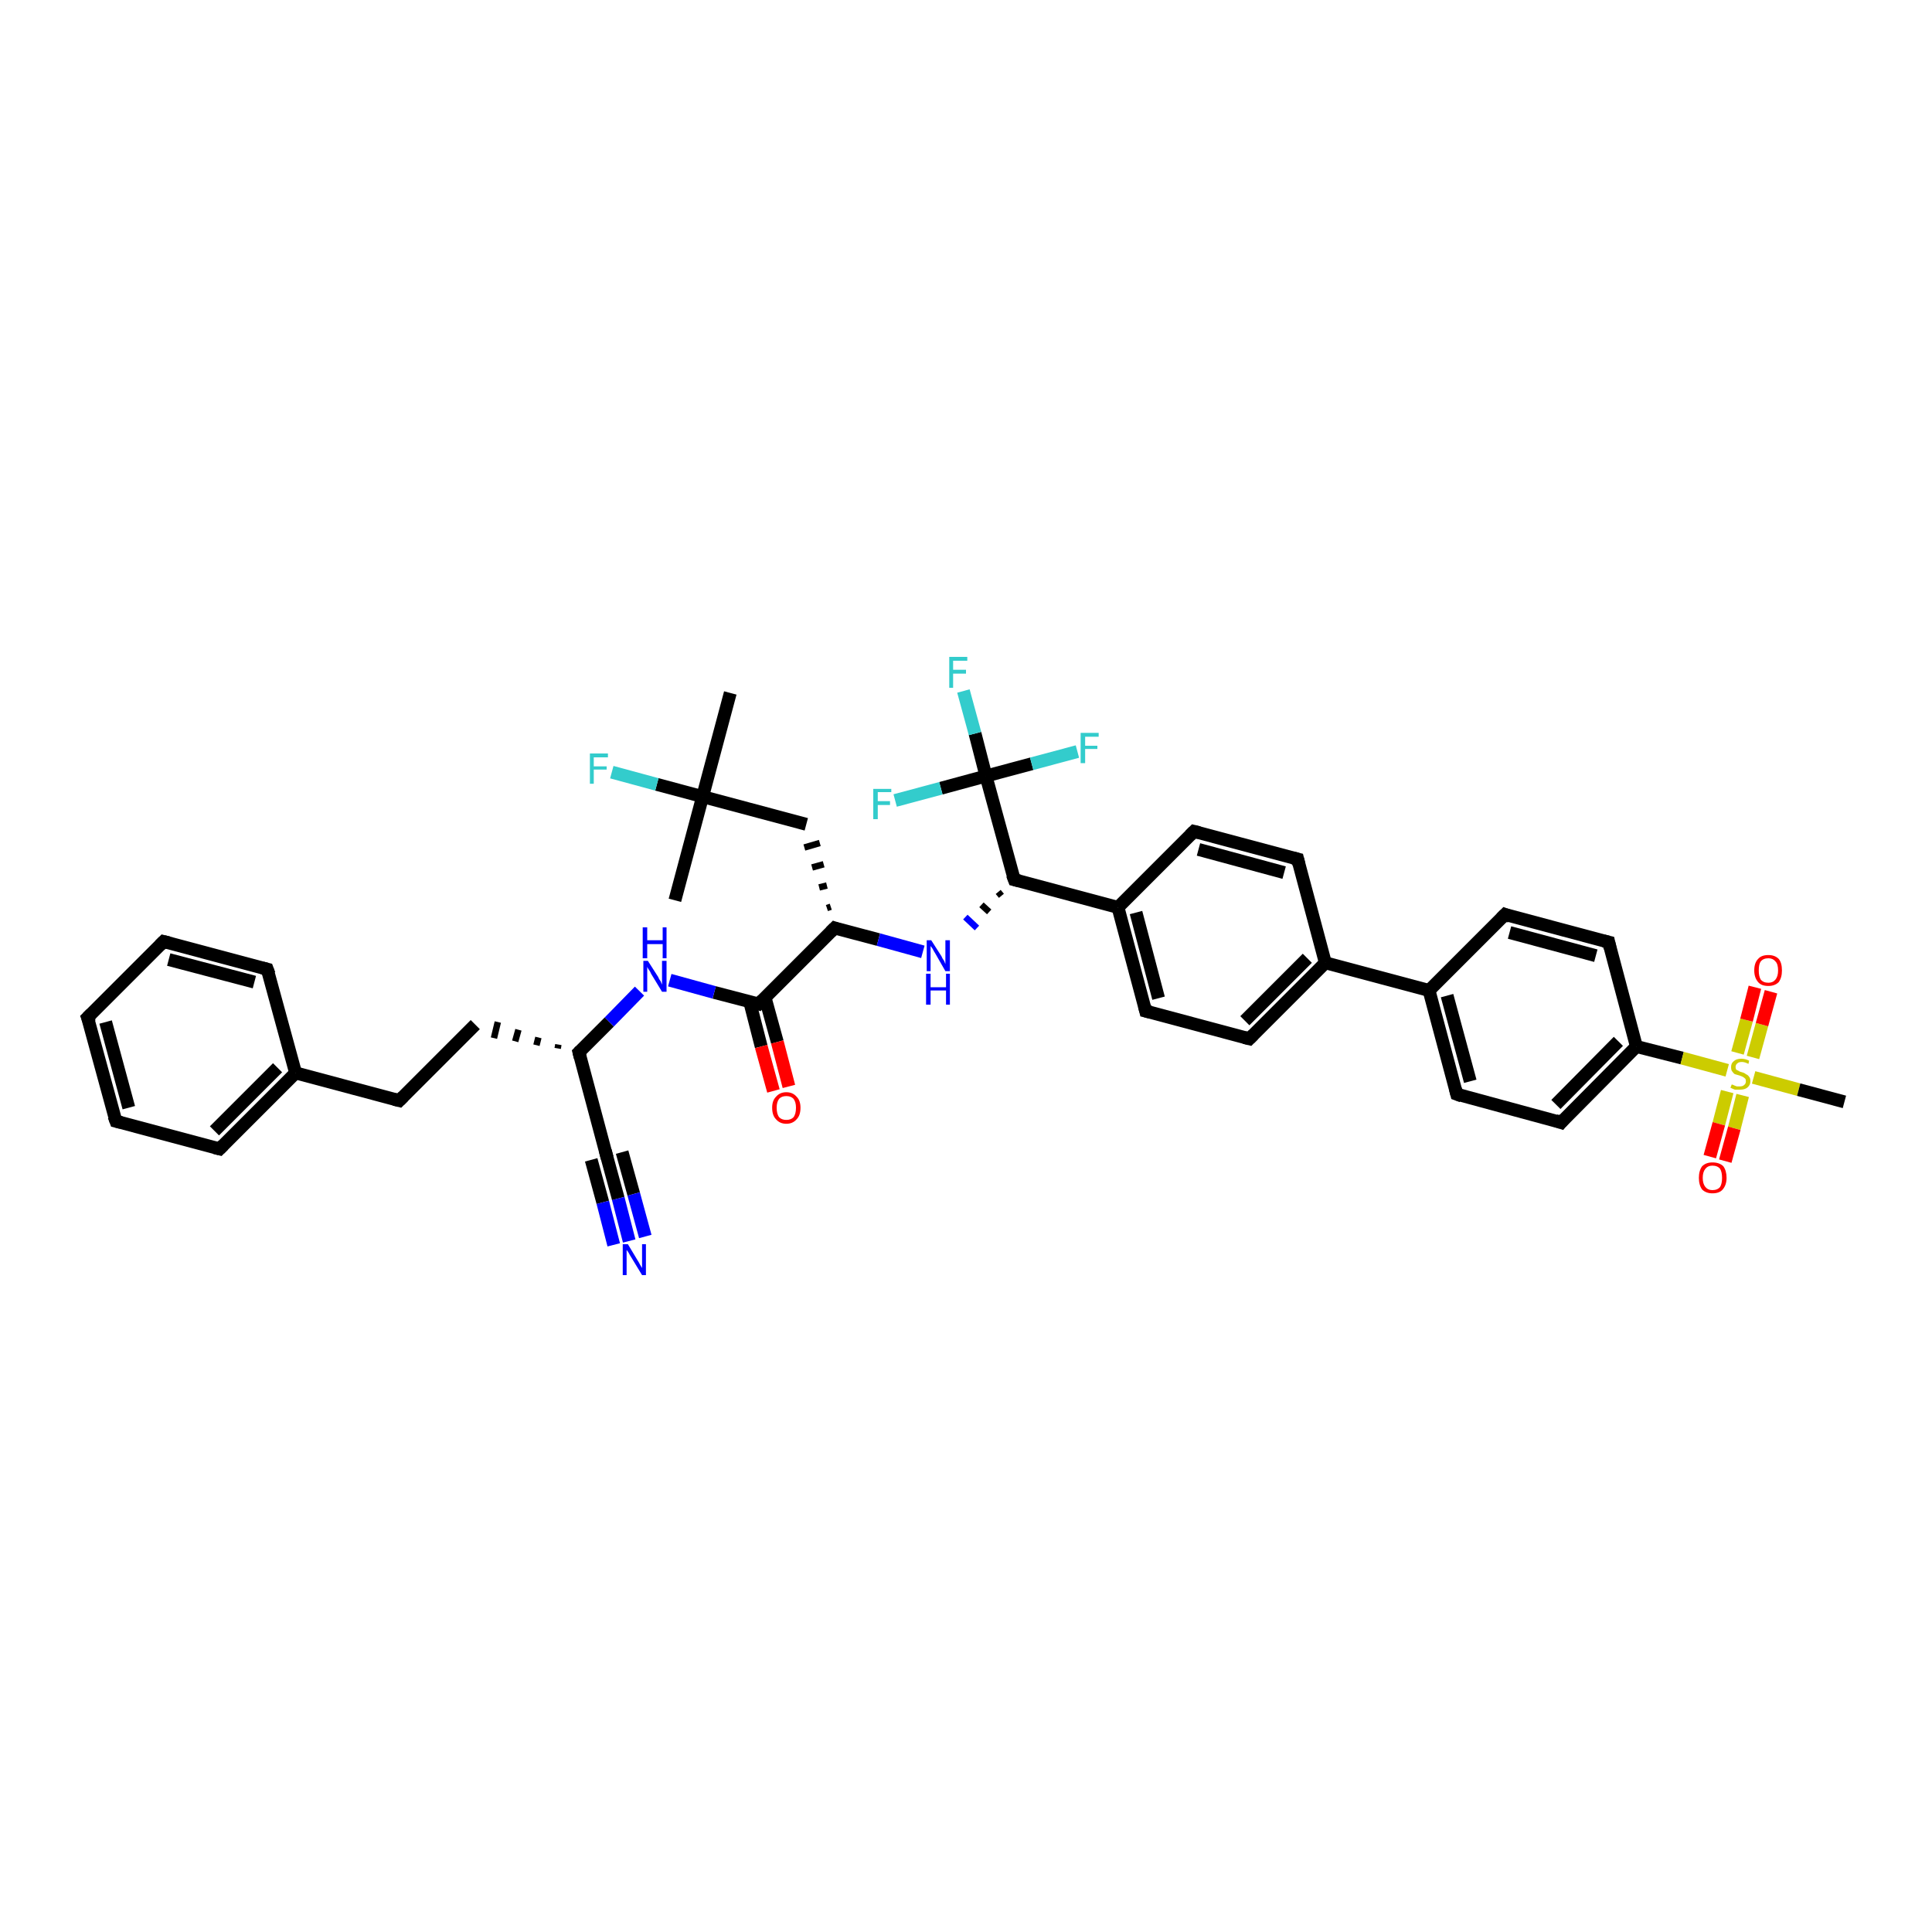 <?xml version='1.0' encoding='iso-8859-1'?>
<svg version='1.1' baseProfile='full'
              xmlns='http://www.w3.org/2000/svg'
                      xmlns:rdkit='http://www.rdkit.org/xml'
                      xmlns:xlink='http://www.w3.org/1999/xlink'
                  xml:space='preserve'
width='300px' height='300px' viewBox='0 0 300 300'>
<!-- END OF HEADER -->
<rect style='opacity:1.0;fill:#FFFFFF;stroke:none' width='300.0' height='300.0' x='0.0' y='0.0'> </rect>
<path class='bond-0 atom-0 atom-1' d='M 104.8,139.8 L 109.1,123.7' style='fill:none;fill-rule:evenodd;stroke:#000000;stroke-width:2.0px;stroke-linecap:butt;stroke-linejoin:miter;stroke-opacity:1' />
<path class='bond-1 atom-1 atom-2' d='M 109.1,123.7 L 113.4,107.6' style='fill:none;fill-rule:evenodd;stroke:#000000;stroke-width:2.0px;stroke-linecap:butt;stroke-linejoin:miter;stroke-opacity:1' />
<path class='bond-2 atom-1 atom-3' d='M 109.1,123.7 L 102.0,121.8' style='fill:none;fill-rule:evenodd;stroke:#000000;stroke-width:2.0px;stroke-linecap:butt;stroke-linejoin:miter;stroke-opacity:1' />
<path class='bond-2 atom-1 atom-3' d='M 102.0,121.8 L 95.0,119.9' style='fill:none;fill-rule:evenodd;stroke:#33CCCC;stroke-width:2.0px;stroke-linecap:butt;stroke-linejoin:miter;stroke-opacity:1' />
<path class='bond-3 atom-1 atom-4' d='M 109.1,123.7 L 125.2,128.0' style='fill:none;fill-rule:evenodd;stroke:#000000;stroke-width:2.0px;stroke-linecap:butt;stroke-linejoin:miter;stroke-opacity:1' />
<path class='bond-4 atom-5 atom-4' d='M 129.0,140.8 L 128.4,141.0' style='fill:none;fill-rule:evenodd;stroke:#000000;stroke-width:1.0px;stroke-linecap:butt;stroke-linejoin:miter;stroke-opacity:1' />
<path class='bond-4 atom-5 atom-4' d='M 128.4,137.5 L 127.2,137.8' style='fill:none;fill-rule:evenodd;stroke:#000000;stroke-width:1.0px;stroke-linecap:butt;stroke-linejoin:miter;stroke-opacity:1' />
<path class='bond-4 atom-5 atom-4' d='M 127.9,134.2 L 126.1,134.7' style='fill:none;fill-rule:evenodd;stroke:#000000;stroke-width:1.0px;stroke-linecap:butt;stroke-linejoin:miter;stroke-opacity:1' />
<path class='bond-4 atom-5 atom-4' d='M 127.3,130.9 L 124.9,131.6' style='fill:none;fill-rule:evenodd;stroke:#000000;stroke-width:1.0px;stroke-linecap:butt;stroke-linejoin:miter;stroke-opacity:1' />
<path class='bond-5 atom-5 atom-6' d='M 129.6,144.1 L 136.4,145.9' style='fill:none;fill-rule:evenodd;stroke:#000000;stroke-width:2.0px;stroke-linecap:butt;stroke-linejoin:miter;stroke-opacity:1' />
<path class='bond-5 atom-5 atom-6' d='M 136.4,145.9 L 143.3,147.8' style='fill:none;fill-rule:evenodd;stroke:#0000FF;stroke-width:2.0px;stroke-linecap:butt;stroke-linejoin:miter;stroke-opacity:1' />
<path class='bond-6 atom-7 atom-6' d='M 155.0,138.5 L 155.5,139.1' style='fill:none;fill-rule:evenodd;stroke:#000000;stroke-width:1.0px;stroke-linecap:butt;stroke-linejoin:miter;stroke-opacity:1' />
<path class='bond-6 atom-7 atom-6' d='M 152.4,140.5 L 153.6,141.6' style='fill:none;fill-rule:evenodd;stroke:#000000;stroke-width:1.0px;stroke-linecap:butt;stroke-linejoin:miter;stroke-opacity:1' />
<path class='bond-6 atom-7 atom-6' d='M 149.9,142.4 L 151.7,144.1' style='fill:none;fill-rule:evenodd;stroke:#0000FF;stroke-width:1.0px;stroke-linecap:butt;stroke-linejoin:miter;stroke-opacity:1' />
<path class='bond-7 atom-7 atom-8' d='M 157.5,136.6 L 173.6,140.9' style='fill:none;fill-rule:evenodd;stroke:#000000;stroke-width:2.0px;stroke-linecap:butt;stroke-linejoin:miter;stroke-opacity:1' />
<path class='bond-8 atom-8 atom-9' d='M 173.6,140.9 L 177.9,157.0' style='fill:none;fill-rule:evenodd;stroke:#000000;stroke-width:2.0px;stroke-linecap:butt;stroke-linejoin:miter;stroke-opacity:1' />
<path class='bond-8 atom-8 atom-9' d='M 176.4,141.7 L 179.9,155.0' style='fill:none;fill-rule:evenodd;stroke:#000000;stroke-width:2.0px;stroke-linecap:butt;stroke-linejoin:miter;stroke-opacity:1' />
<path class='bond-9 atom-9 atom-10' d='M 177.9,157.0 L 194.0,161.3' style='fill:none;fill-rule:evenodd;stroke:#000000;stroke-width:2.0px;stroke-linecap:butt;stroke-linejoin:miter;stroke-opacity:1' />
<path class='bond-10 atom-10 atom-11' d='M 194.0,161.3 L 205.8,149.5' style='fill:none;fill-rule:evenodd;stroke:#000000;stroke-width:2.0px;stroke-linecap:butt;stroke-linejoin:miter;stroke-opacity:1' />
<path class='bond-10 atom-10 atom-11' d='M 193.3,158.5 L 203.0,148.8' style='fill:none;fill-rule:evenodd;stroke:#000000;stroke-width:2.0px;stroke-linecap:butt;stroke-linejoin:miter;stroke-opacity:1' />
<path class='bond-11 atom-11 atom-12' d='M 205.8,149.5 L 201.5,133.4' style='fill:none;fill-rule:evenodd;stroke:#000000;stroke-width:2.0px;stroke-linecap:butt;stroke-linejoin:miter;stroke-opacity:1' />
<path class='bond-12 atom-12 atom-13' d='M 201.5,133.4 L 185.4,129.1' style='fill:none;fill-rule:evenodd;stroke:#000000;stroke-width:2.0px;stroke-linecap:butt;stroke-linejoin:miter;stroke-opacity:1' />
<path class='bond-12 atom-12 atom-13' d='M 199.4,135.5 L 186.1,131.9' style='fill:none;fill-rule:evenodd;stroke:#000000;stroke-width:2.0px;stroke-linecap:butt;stroke-linejoin:miter;stroke-opacity:1' />
<path class='bond-13 atom-11 atom-14' d='M 205.8,149.5 L 221.9,153.8' style='fill:none;fill-rule:evenodd;stroke:#000000;stroke-width:2.0px;stroke-linecap:butt;stroke-linejoin:miter;stroke-opacity:1' />
<path class='bond-14 atom-14 atom-15' d='M 221.9,153.8 L 226.2,169.9' style='fill:none;fill-rule:evenodd;stroke:#000000;stroke-width:2.0px;stroke-linecap:butt;stroke-linejoin:miter;stroke-opacity:1' />
<path class='bond-14 atom-14 atom-15' d='M 224.7,154.6 L 228.3,167.9' style='fill:none;fill-rule:evenodd;stroke:#000000;stroke-width:2.0px;stroke-linecap:butt;stroke-linejoin:miter;stroke-opacity:1' />
<path class='bond-15 atom-15 atom-16' d='M 226.2,169.9 L 242.4,174.3' style='fill:none;fill-rule:evenodd;stroke:#000000;stroke-width:2.0px;stroke-linecap:butt;stroke-linejoin:miter;stroke-opacity:1' />
<path class='bond-16 atom-16 atom-17' d='M 242.4,174.3 L 254.1,162.5' style='fill:none;fill-rule:evenodd;stroke:#000000;stroke-width:2.0px;stroke-linecap:butt;stroke-linejoin:miter;stroke-opacity:1' />
<path class='bond-16 atom-16 atom-17' d='M 241.6,171.5 L 251.3,161.7' style='fill:none;fill-rule:evenodd;stroke:#000000;stroke-width:2.0px;stroke-linecap:butt;stroke-linejoin:miter;stroke-opacity:1' />
<path class='bond-17 atom-17 atom-18' d='M 254.1,162.5 L 249.8,146.3' style='fill:none;fill-rule:evenodd;stroke:#000000;stroke-width:2.0px;stroke-linecap:butt;stroke-linejoin:miter;stroke-opacity:1' />
<path class='bond-18 atom-18 atom-19' d='M 249.8,146.3 L 233.7,142.0' style='fill:none;fill-rule:evenodd;stroke:#000000;stroke-width:2.0px;stroke-linecap:butt;stroke-linejoin:miter;stroke-opacity:1' />
<path class='bond-18 atom-18 atom-19' d='M 247.8,148.4 L 234.4,144.8' style='fill:none;fill-rule:evenodd;stroke:#000000;stroke-width:2.0px;stroke-linecap:butt;stroke-linejoin:miter;stroke-opacity:1' />
<path class='bond-19 atom-17 atom-20' d='M 254.1,162.5 L 261.2,164.3' style='fill:none;fill-rule:evenodd;stroke:#000000;stroke-width:2.0px;stroke-linecap:butt;stroke-linejoin:miter;stroke-opacity:1' />
<path class='bond-19 atom-17 atom-20' d='M 261.2,164.3 L 268.2,166.2' style='fill:none;fill-rule:evenodd;stroke:#CCCC00;stroke-width:2.0px;stroke-linecap:butt;stroke-linejoin:miter;stroke-opacity:1' />
<path class='bond-20 atom-20 atom-21' d='M 272.3,167.3 L 279.3,169.2' style='fill:none;fill-rule:evenodd;stroke:#CCCC00;stroke-width:2.0px;stroke-linecap:butt;stroke-linejoin:miter;stroke-opacity:1' />
<path class='bond-20 atom-20 atom-21' d='M 279.3,169.2 L 286.4,171.1' style='fill:none;fill-rule:evenodd;stroke:#000000;stroke-width:2.0px;stroke-linecap:butt;stroke-linejoin:miter;stroke-opacity:1' />
<path class='bond-21 atom-20 atom-22' d='M 272.2,164.2 L 273.6,159.1' style='fill:none;fill-rule:evenodd;stroke:#CCCC00;stroke-width:2.0px;stroke-linecap:butt;stroke-linejoin:miter;stroke-opacity:1' />
<path class='bond-21 atom-20 atom-22' d='M 273.6,159.1 L 275.0,154.0' style='fill:none;fill-rule:evenodd;stroke:#FF0000;stroke-width:2.0px;stroke-linecap:butt;stroke-linejoin:miter;stroke-opacity:1' />
<path class='bond-21 atom-20 atom-22' d='M 269.8,163.5 L 271.2,158.4' style='fill:none;fill-rule:evenodd;stroke:#CCCC00;stroke-width:2.0px;stroke-linecap:butt;stroke-linejoin:miter;stroke-opacity:1' />
<path class='bond-21 atom-20 atom-22' d='M 271.2,158.4 L 272.5,153.3' style='fill:none;fill-rule:evenodd;stroke:#FF0000;stroke-width:2.0px;stroke-linecap:butt;stroke-linejoin:miter;stroke-opacity:1' />
<path class='bond-22 atom-20 atom-23' d='M 268.2,169.5 L 266.9,174.5' style='fill:none;fill-rule:evenodd;stroke:#CCCC00;stroke-width:2.0px;stroke-linecap:butt;stroke-linejoin:miter;stroke-opacity:1' />
<path class='bond-22 atom-20 atom-23' d='M 266.9,174.5 L 265.5,179.6' style='fill:none;fill-rule:evenodd;stroke:#FF0000;stroke-width:2.0px;stroke-linecap:butt;stroke-linejoin:miter;stroke-opacity:1' />
<path class='bond-22 atom-20 atom-23' d='M 270.6,170.1 L 269.3,175.2' style='fill:none;fill-rule:evenodd;stroke:#CCCC00;stroke-width:2.0px;stroke-linecap:butt;stroke-linejoin:miter;stroke-opacity:1' />
<path class='bond-22 atom-20 atom-23' d='M 269.3,175.2 L 267.9,180.3' style='fill:none;fill-rule:evenodd;stroke:#FF0000;stroke-width:2.0px;stroke-linecap:butt;stroke-linejoin:miter;stroke-opacity:1' />
<path class='bond-23 atom-7 atom-24' d='M 157.5,136.6 L 153.1,120.5' style='fill:none;fill-rule:evenodd;stroke:#000000;stroke-width:2.0px;stroke-linecap:butt;stroke-linejoin:miter;stroke-opacity:1' />
<path class='bond-24 atom-24 atom-25' d='M 153.1,120.5 L 151.4,113.9' style='fill:none;fill-rule:evenodd;stroke:#000000;stroke-width:2.0px;stroke-linecap:butt;stroke-linejoin:miter;stroke-opacity:1' />
<path class='bond-24 atom-24 atom-25' d='M 151.4,113.9 L 149.6,107.3' style='fill:none;fill-rule:evenodd;stroke:#33CCCC;stroke-width:2.0px;stroke-linecap:butt;stroke-linejoin:miter;stroke-opacity:1' />
<path class='bond-25 atom-24 atom-26' d='M 153.1,120.5 L 146.1,122.4' style='fill:none;fill-rule:evenodd;stroke:#000000;stroke-width:2.0px;stroke-linecap:butt;stroke-linejoin:miter;stroke-opacity:1' />
<path class='bond-25 atom-24 atom-26' d='M 146.1,122.4 L 139.0,124.3' style='fill:none;fill-rule:evenodd;stroke:#33CCCC;stroke-width:2.0px;stroke-linecap:butt;stroke-linejoin:miter;stroke-opacity:1' />
<path class='bond-26 atom-24 atom-27' d='M 153.1,120.5 L 160.2,118.6' style='fill:none;fill-rule:evenodd;stroke:#000000;stroke-width:2.0px;stroke-linecap:butt;stroke-linejoin:miter;stroke-opacity:1' />
<path class='bond-26 atom-24 atom-27' d='M 160.2,118.6 L 167.3,116.7' style='fill:none;fill-rule:evenodd;stroke:#33CCCC;stroke-width:2.0px;stroke-linecap:butt;stroke-linejoin:miter;stroke-opacity:1' />
<path class='bond-27 atom-5 atom-28' d='M 129.6,144.1 L 117.8,155.9' style='fill:none;fill-rule:evenodd;stroke:#000000;stroke-width:2.0px;stroke-linecap:butt;stroke-linejoin:miter;stroke-opacity:1' />
<path class='bond-28 atom-28 atom-29' d='M 116.4,155.5 L 118.2,162.5' style='fill:none;fill-rule:evenodd;stroke:#000000;stroke-width:2.0px;stroke-linecap:butt;stroke-linejoin:miter;stroke-opacity:1' />
<path class='bond-28 atom-28 atom-29' d='M 118.2,162.5 L 120.1,169.4' style='fill:none;fill-rule:evenodd;stroke:#FF0000;stroke-width:2.0px;stroke-linecap:butt;stroke-linejoin:miter;stroke-opacity:1' />
<path class='bond-28 atom-28 atom-29' d='M 118.8,154.9 L 120.7,161.8' style='fill:none;fill-rule:evenodd;stroke:#000000;stroke-width:2.0px;stroke-linecap:butt;stroke-linejoin:miter;stroke-opacity:1' />
<path class='bond-28 atom-28 atom-29' d='M 120.7,161.8 L 122.5,168.7' style='fill:none;fill-rule:evenodd;stroke:#FF0000;stroke-width:2.0px;stroke-linecap:butt;stroke-linejoin:miter;stroke-opacity:1' />
<path class='bond-29 atom-28 atom-30' d='M 117.8,155.9 L 110.9,154.1' style='fill:none;fill-rule:evenodd;stroke:#000000;stroke-width:2.0px;stroke-linecap:butt;stroke-linejoin:miter;stroke-opacity:1' />
<path class='bond-29 atom-28 atom-30' d='M 110.9,154.1 L 104.0,152.2' style='fill:none;fill-rule:evenodd;stroke:#0000FF;stroke-width:2.0px;stroke-linecap:butt;stroke-linejoin:miter;stroke-opacity:1' />
<path class='bond-30 atom-30 atom-31' d='M 99.3,153.9 L 94.6,158.7' style='fill:none;fill-rule:evenodd;stroke:#0000FF;stroke-width:2.0px;stroke-linecap:butt;stroke-linejoin:miter;stroke-opacity:1' />
<path class='bond-30 atom-30 atom-31' d='M 94.6,158.7 L 89.9,163.4' style='fill:none;fill-rule:evenodd;stroke:#000000;stroke-width:2.0px;stroke-linecap:butt;stroke-linejoin:miter;stroke-opacity:1' />
<path class='bond-31 atom-31 atom-32' d='M 86.7,162.2 L 86.6,162.8' style='fill:none;fill-rule:evenodd;stroke:#000000;stroke-width:1.0px;stroke-linecap:butt;stroke-linejoin:miter;stroke-opacity:1' />
<path class='bond-31 atom-31 atom-32' d='M 83.6,161.1 L 83.3,162.3' style='fill:none;fill-rule:evenodd;stroke:#000000;stroke-width:1.0px;stroke-linecap:butt;stroke-linejoin:miter;stroke-opacity:1' />
<path class='bond-31 atom-31 atom-32' d='M 80.5,159.9 L 80.0,161.7' style='fill:none;fill-rule:evenodd;stroke:#000000;stroke-width:1.0px;stroke-linecap:butt;stroke-linejoin:miter;stroke-opacity:1' />
<path class='bond-31 atom-31 atom-32' d='M 77.3,158.7 L 76.7,161.2' style='fill:none;fill-rule:evenodd;stroke:#000000;stroke-width:1.0px;stroke-linecap:butt;stroke-linejoin:miter;stroke-opacity:1' />
<path class='bond-32 atom-32 atom-33' d='M 73.8,159.1 L 62.0,170.9' style='fill:none;fill-rule:evenodd;stroke:#000000;stroke-width:2.0px;stroke-linecap:butt;stroke-linejoin:miter;stroke-opacity:1' />
<path class='bond-33 atom-33 atom-34' d='M 62.0,170.9 L 45.9,166.6' style='fill:none;fill-rule:evenodd;stroke:#000000;stroke-width:2.0px;stroke-linecap:butt;stroke-linejoin:miter;stroke-opacity:1' />
<path class='bond-34 atom-34 atom-35' d='M 45.9,166.6 L 34.1,178.4' style='fill:none;fill-rule:evenodd;stroke:#000000;stroke-width:2.0px;stroke-linecap:butt;stroke-linejoin:miter;stroke-opacity:1' />
<path class='bond-34 atom-34 atom-35' d='M 43.1,165.8 L 33.3,175.6' style='fill:none;fill-rule:evenodd;stroke:#000000;stroke-width:2.0px;stroke-linecap:butt;stroke-linejoin:miter;stroke-opacity:1' />
<path class='bond-35 atom-35 atom-36' d='M 34.1,178.4 L 18.0,174.1' style='fill:none;fill-rule:evenodd;stroke:#000000;stroke-width:2.0px;stroke-linecap:butt;stroke-linejoin:miter;stroke-opacity:1' />
<path class='bond-36 atom-36 atom-37' d='M 18.0,174.1 L 13.6,158.0' style='fill:none;fill-rule:evenodd;stroke:#000000;stroke-width:2.0px;stroke-linecap:butt;stroke-linejoin:miter;stroke-opacity:1' />
<path class='bond-36 atom-36 atom-37' d='M 20.0,172.0 L 16.4,158.7' style='fill:none;fill-rule:evenodd;stroke:#000000;stroke-width:2.0px;stroke-linecap:butt;stroke-linejoin:miter;stroke-opacity:1' />
<path class='bond-37 atom-37 atom-38' d='M 13.6,158.0 L 25.4,146.2' style='fill:none;fill-rule:evenodd;stroke:#000000;stroke-width:2.0px;stroke-linecap:butt;stroke-linejoin:miter;stroke-opacity:1' />
<path class='bond-38 atom-38 atom-39' d='M 25.4,146.2 L 41.5,150.5' style='fill:none;fill-rule:evenodd;stroke:#000000;stroke-width:2.0px;stroke-linecap:butt;stroke-linejoin:miter;stroke-opacity:1' />
<path class='bond-38 atom-38 atom-39' d='M 26.2,149.0 L 39.5,152.5' style='fill:none;fill-rule:evenodd;stroke:#000000;stroke-width:2.0px;stroke-linecap:butt;stroke-linejoin:miter;stroke-opacity:1' />
<path class='bond-39 atom-31 atom-40' d='M 89.9,163.4 L 94.2,179.5' style='fill:none;fill-rule:evenodd;stroke:#000000;stroke-width:2.0px;stroke-linecap:butt;stroke-linejoin:miter;stroke-opacity:1' />
<path class='bond-40 atom-40 atom-41' d='M 94.2,179.5 L 96.0,186.1' style='fill:none;fill-rule:evenodd;stroke:#000000;stroke-width:2.0px;stroke-linecap:butt;stroke-linejoin:miter;stroke-opacity:1' />
<path class='bond-40 atom-40 atom-41' d='M 96.0,186.1 L 97.7,192.7' style='fill:none;fill-rule:evenodd;stroke:#0000FF;stroke-width:2.0px;stroke-linecap:butt;stroke-linejoin:miter;stroke-opacity:1' />
<path class='bond-40 atom-40 atom-41' d='M 96.6,178.9 L 98.4,185.4' style='fill:none;fill-rule:evenodd;stroke:#000000;stroke-width:2.0px;stroke-linecap:butt;stroke-linejoin:miter;stroke-opacity:1' />
<path class='bond-40 atom-40 atom-41' d='M 98.4,185.4 L 100.2,192.0' style='fill:none;fill-rule:evenodd;stroke:#0000FF;stroke-width:2.0px;stroke-linecap:butt;stroke-linejoin:miter;stroke-opacity:1' />
<path class='bond-40 atom-40 atom-41' d='M 91.8,180.1 L 93.6,186.7' style='fill:none;fill-rule:evenodd;stroke:#000000;stroke-width:2.0px;stroke-linecap:butt;stroke-linejoin:miter;stroke-opacity:1' />
<path class='bond-40 atom-40 atom-41' d='M 93.6,186.7 L 95.3,193.3' style='fill:none;fill-rule:evenodd;stroke:#0000FF;stroke-width:2.0px;stroke-linecap:butt;stroke-linejoin:miter;stroke-opacity:1' />
<path class='bond-41 atom-13 atom-8' d='M 185.4,129.1 L 173.6,140.9' style='fill:none;fill-rule:evenodd;stroke:#000000;stroke-width:2.0px;stroke-linecap:butt;stroke-linejoin:miter;stroke-opacity:1' />
<path class='bond-42 atom-19 atom-14' d='M 233.7,142.0 L 221.9,153.8' style='fill:none;fill-rule:evenodd;stroke:#000000;stroke-width:2.0px;stroke-linecap:butt;stroke-linejoin:miter;stroke-opacity:1' />
<path class='bond-43 atom-39 atom-34' d='M 41.5,150.5 L 45.9,166.6' style='fill:none;fill-rule:evenodd;stroke:#000000;stroke-width:2.0px;stroke-linecap:butt;stroke-linejoin:miter;stroke-opacity:1' />
<path d='M 129.9,144.2 L 129.6,144.1 L 129.0,144.7' style='fill:none;stroke:#000000;stroke-width:2.0px;stroke-linecap:butt;stroke-linejoin:miter;stroke-opacity:1;' />
<path d='M 158.3,136.8 L 157.5,136.6 L 157.2,135.8' style='fill:none;stroke:#000000;stroke-width:2.0px;stroke-linecap:butt;stroke-linejoin:miter;stroke-opacity:1;' />
<path d='M 177.7,156.2 L 177.9,157.0 L 178.7,157.2' style='fill:none;stroke:#000000;stroke-width:2.0px;stroke-linecap:butt;stroke-linejoin:miter;stroke-opacity:1;' />
<path d='M 193.2,161.1 L 194.0,161.3 L 194.6,160.7' style='fill:none;stroke:#000000;stroke-width:2.0px;stroke-linecap:butt;stroke-linejoin:miter;stroke-opacity:1;' />
<path d='M 201.7,134.2 L 201.5,133.4 L 200.7,133.2' style='fill:none;stroke:#000000;stroke-width:2.0px;stroke-linecap:butt;stroke-linejoin:miter;stroke-opacity:1;' />
<path d='M 186.2,129.3 L 185.4,129.1 L 184.8,129.7' style='fill:none;stroke:#000000;stroke-width:2.0px;stroke-linecap:butt;stroke-linejoin:miter;stroke-opacity:1;' />
<path d='M 226.0,169.1 L 226.2,169.9 L 227.0,170.2' style='fill:none;stroke:#000000;stroke-width:2.0px;stroke-linecap:butt;stroke-linejoin:miter;stroke-opacity:1;' />
<path d='M 241.5,174.0 L 242.4,174.3 L 242.9,173.7' style='fill:none;stroke:#000000;stroke-width:2.0px;stroke-linecap:butt;stroke-linejoin:miter;stroke-opacity:1;' />
<path d='M 250.0,147.2 L 249.8,146.3 L 249.0,146.1' style='fill:none;stroke:#000000;stroke-width:2.0px;stroke-linecap:butt;stroke-linejoin:miter;stroke-opacity:1;' />
<path d='M 234.5,142.3 L 233.7,142.0 L 233.1,142.6' style='fill:none;stroke:#000000;stroke-width:2.0px;stroke-linecap:butt;stroke-linejoin:miter;stroke-opacity:1;' />
<path d='M 118.4,155.3 L 117.8,155.9 L 117.4,155.8' style='fill:none;stroke:#000000;stroke-width:2.0px;stroke-linecap:butt;stroke-linejoin:miter;stroke-opacity:1;' />
<path d='M 90.1,163.2 L 89.9,163.4 L 90.1,164.2' style='fill:none;stroke:#000000;stroke-width:2.0px;stroke-linecap:butt;stroke-linejoin:miter;stroke-opacity:1;' />
<path d='M 62.6,170.3 L 62.0,170.9 L 61.2,170.7' style='fill:none;stroke:#000000;stroke-width:2.0px;stroke-linecap:butt;stroke-linejoin:miter;stroke-opacity:1;' />
<path d='M 34.7,177.8 L 34.1,178.4 L 33.3,178.2' style='fill:none;stroke:#000000;stroke-width:2.0px;stroke-linecap:butt;stroke-linejoin:miter;stroke-opacity:1;' />
<path d='M 18.8,174.3 L 18.0,174.1 L 17.7,173.3' style='fill:none;stroke:#000000;stroke-width:2.0px;stroke-linecap:butt;stroke-linejoin:miter;stroke-opacity:1;' />
<path d='M 13.9,158.8 L 13.6,158.0 L 14.2,157.4' style='fill:none;stroke:#000000;stroke-width:2.0px;stroke-linecap:butt;stroke-linejoin:miter;stroke-opacity:1;' />
<path d='M 24.8,146.8 L 25.4,146.2 L 26.2,146.4' style='fill:none;stroke:#000000;stroke-width:2.0px;stroke-linecap:butt;stroke-linejoin:miter;stroke-opacity:1;' />
<path d='M 40.7,150.3 L 41.5,150.5 L 41.8,151.3' style='fill:none;stroke:#000000;stroke-width:2.0px;stroke-linecap:butt;stroke-linejoin:miter;stroke-opacity:1;' />
<path d='M 94.0,178.7 L 94.2,179.5 L 94.3,179.8' style='fill:none;stroke:#000000;stroke-width:2.0px;stroke-linecap:butt;stroke-linejoin:miter;stroke-opacity:1;' />
<path class='atom-3' d='M 91.6 117.0
L 94.4 117.0
L 94.4 117.6
L 92.2 117.6
L 92.2 119.0
L 94.2 119.0
L 94.2 119.5
L 92.2 119.5
L 92.2 121.7
L 91.6 121.7
L 91.6 117.0
' fill='#33CCCC'/>
<path class='atom-6' d='M 144.6 146.0
L 146.2 148.5
Q 146.3 148.8, 146.6 149.2
Q 146.8 149.7, 146.8 149.7
L 146.8 146.0
L 147.5 146.0
L 147.5 150.8
L 146.8 150.8
L 145.2 148.0
Q 145.0 147.7, 144.8 147.3
Q 144.6 147.0, 144.5 146.9
L 144.5 150.8
L 143.9 150.8
L 143.9 146.0
L 144.6 146.0
' fill='#0000FF'/>
<path class='atom-6' d='M 143.8 151.2
L 144.5 151.2
L 144.5 153.3
L 146.9 153.3
L 146.9 151.2
L 147.5 151.2
L 147.5 156.0
L 146.9 156.0
L 146.9 153.8
L 144.5 153.8
L 144.5 156.0
L 143.8 156.0
L 143.8 151.2
' fill='#0000FF'/>
<path class='atom-20' d='M 268.9 168.4
Q 269.0 168.4, 269.2 168.5
Q 269.4 168.6, 269.7 168.7
Q 269.9 168.7, 270.1 168.7
Q 270.6 168.7, 270.8 168.5
Q 271.1 168.3, 271.1 167.9
Q 271.1 167.6, 271.0 167.5
Q 270.8 167.3, 270.6 167.2
Q 270.4 167.1, 270.1 167.0
Q 269.7 166.9, 269.4 166.8
Q 269.2 166.7, 269.0 166.4
Q 268.8 166.2, 268.8 165.7
Q 268.8 165.1, 269.2 164.8
Q 269.6 164.4, 270.4 164.4
Q 271.0 164.4, 271.6 164.7
L 271.5 165.2
Q 270.9 164.9, 270.5 164.9
Q 270.0 164.9, 269.8 165.1
Q 269.5 165.3, 269.5 165.7
Q 269.5 165.9, 269.6 166.1
Q 269.8 166.2, 270.0 166.3
Q 270.1 166.4, 270.5 166.5
Q 270.9 166.6, 271.1 166.8
Q 271.4 166.9, 271.6 167.2
Q 271.8 167.4, 271.8 167.9
Q 271.8 168.5, 271.3 168.9
Q 270.9 169.2, 270.2 169.2
Q 269.7 169.2, 269.4 169.2
Q 269.1 169.1, 268.7 168.9
L 268.9 168.4
' fill='#CCCC00'/>
<path class='atom-22' d='M 272.4 150.7
Q 272.4 149.5, 273.0 148.9
Q 273.5 148.3, 274.6 148.3
Q 275.6 148.3, 276.2 148.9
Q 276.7 149.5, 276.7 150.7
Q 276.7 151.8, 276.2 152.5
Q 275.6 153.1, 274.6 153.1
Q 273.5 153.1, 273.0 152.5
Q 272.4 151.8, 272.4 150.7
M 274.6 152.6
Q 275.3 152.6, 275.7 152.1
Q 276.1 151.6, 276.1 150.7
Q 276.1 149.7, 275.7 149.3
Q 275.3 148.8, 274.6 148.8
Q 273.8 148.8, 273.4 149.3
Q 273.1 149.7, 273.1 150.7
Q 273.1 151.6, 273.4 152.1
Q 273.8 152.6, 274.6 152.6
' fill='#FF0000'/>
<path class='atom-23' d='M 263.8 182.9
Q 263.8 181.8, 264.3 181.1
Q 264.9 180.5, 265.9 180.5
Q 267.0 180.5, 267.6 181.1
Q 268.1 181.8, 268.1 182.9
Q 268.1 184.0, 267.5 184.7
Q 267.0 185.3, 265.9 185.3
Q 264.9 185.3, 264.3 184.7
Q 263.8 184.0, 263.8 182.9
M 265.9 184.8
Q 266.7 184.8, 267.1 184.3
Q 267.4 183.8, 267.4 182.9
Q 267.4 182.0, 267.1 181.5
Q 266.7 181.0, 265.9 181.0
Q 265.2 181.0, 264.8 181.5
Q 264.4 182.0, 264.4 182.9
Q 264.4 183.8, 264.8 184.3
Q 265.2 184.8, 265.9 184.8
' fill='#FF0000'/>
<path class='atom-25' d='M 147.4 102.0
L 150.2 102.0
L 150.2 102.6
L 148.0 102.6
L 148.0 104.0
L 150.0 104.0
L 150.0 104.6
L 148.0 104.6
L 148.0 106.8
L 147.4 106.8
L 147.4 102.0
' fill='#33CCCC'/>
<path class='atom-26' d='M 135.6 122.5
L 138.4 122.5
L 138.4 123.0
L 136.3 123.0
L 136.3 124.4
L 138.2 124.4
L 138.2 125.0
L 136.3 125.0
L 136.3 127.2
L 135.6 127.2
L 135.6 122.5
' fill='#33CCCC'/>
<path class='atom-27' d='M 167.8 113.8
L 170.6 113.8
L 170.6 114.4
L 168.5 114.4
L 168.5 115.8
L 170.4 115.8
L 170.4 116.3
L 168.5 116.3
L 168.5 118.5
L 167.8 118.5
L 167.8 113.8
' fill='#33CCCC'/>
<path class='atom-29' d='M 119.9 172.0
Q 119.9 170.9, 120.5 170.3
Q 121.1 169.6, 122.1 169.6
Q 123.1 169.6, 123.7 170.3
Q 124.3 170.9, 124.3 172.0
Q 124.3 173.2, 123.7 173.8
Q 123.1 174.5, 122.1 174.5
Q 121.1 174.5, 120.5 173.8
Q 119.9 173.2, 119.9 172.0
M 122.1 173.9
Q 122.8 173.9, 123.2 173.5
Q 123.6 173.0, 123.6 172.0
Q 123.6 171.1, 123.2 170.6
Q 122.8 170.2, 122.1 170.2
Q 121.4 170.2, 121.0 170.6
Q 120.6 171.1, 120.6 172.0
Q 120.6 173.0, 121.0 173.5
Q 121.4 173.9, 122.1 173.9
' fill='#FF0000'/>
<path class='atom-30' d='M 100.6 149.2
L 102.2 151.7
Q 102.3 152.0, 102.6 152.4
Q 102.8 152.9, 102.8 152.9
L 102.8 149.2
L 103.5 149.2
L 103.5 154.0
L 102.8 154.0
L 101.1 151.2
Q 101.0 150.9, 100.7 150.5
Q 100.5 150.2, 100.5 150.1
L 100.5 154.0
L 99.9 154.0
L 99.9 149.2
L 100.6 149.2
' fill='#0000FF'/>
<path class='atom-30' d='M 99.8 144.0
L 100.5 144.0
L 100.5 146.0
L 102.9 146.0
L 102.9 144.0
L 103.5 144.0
L 103.5 148.8
L 102.9 148.8
L 102.9 146.6
L 100.5 146.6
L 100.5 148.8
L 99.8 148.8
L 99.8 144.0
' fill='#0000FF'/>
<path class='atom-41' d='M 97.5 193.2
L 99.0 195.7
Q 99.2 196.0, 99.4 196.4
Q 99.7 196.9, 99.7 196.9
L 99.7 193.2
L 100.3 193.2
L 100.3 198.0
L 99.7 198.0
L 98.0 195.2
Q 97.8 194.9, 97.6 194.5
Q 97.4 194.2, 97.3 194.1
L 97.3 198.0
L 96.7 198.0
L 96.7 193.2
L 97.5 193.2
' fill='#0000FF'/>
</svg>
